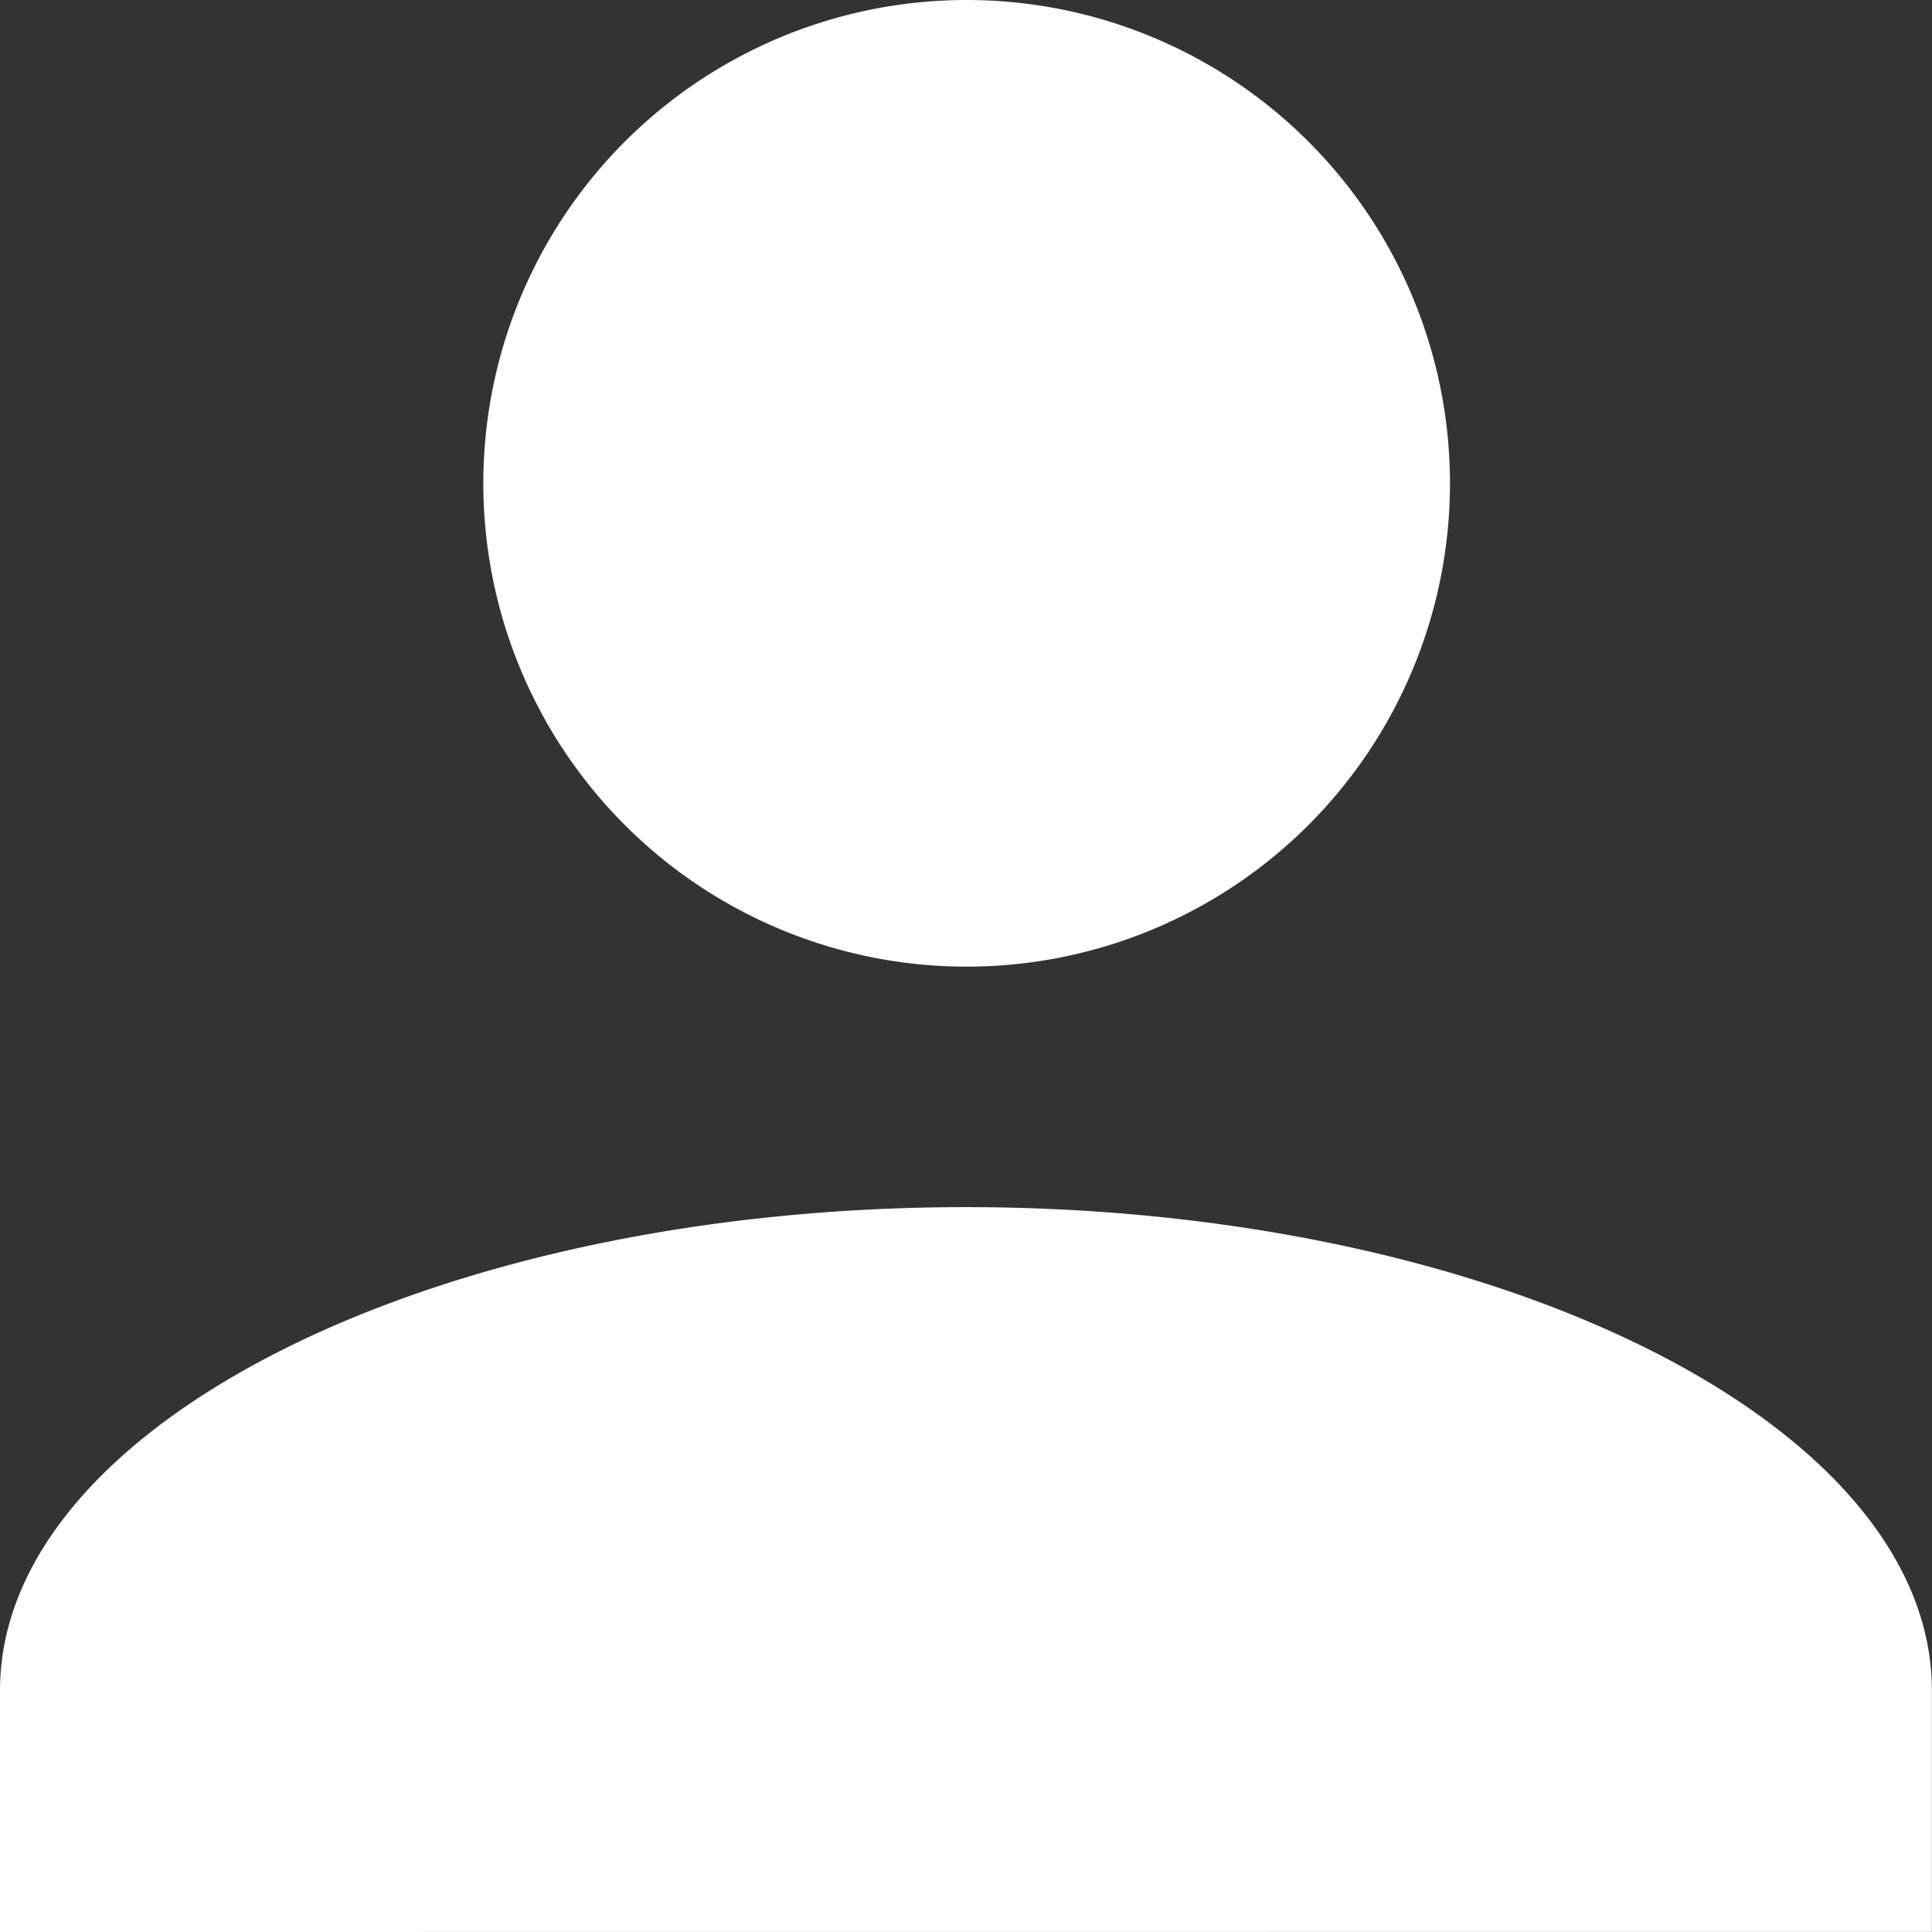 <svg xmlns="http://www.w3.org/2000/svg" width="16.389" height="16.389" viewBox="0 0 16.389 16.389">
  <rect x="0" y="0" width="16.389" height="16.389" fill="#333333" stroke="none"/>
  <path id="Union_5" data-name="Union 5" d="M0,16.389V14.34c0-2.254,3.687-4.1,8.194-4.1s8.194,1.844,8.194,4.1v2.048ZM4.1,4.1a4.1,4.1,0,1,1,4.1,4.1A4.1,4.1,0,0,1,4.1,4.1Z" fill="#fff"/>
</svg>
